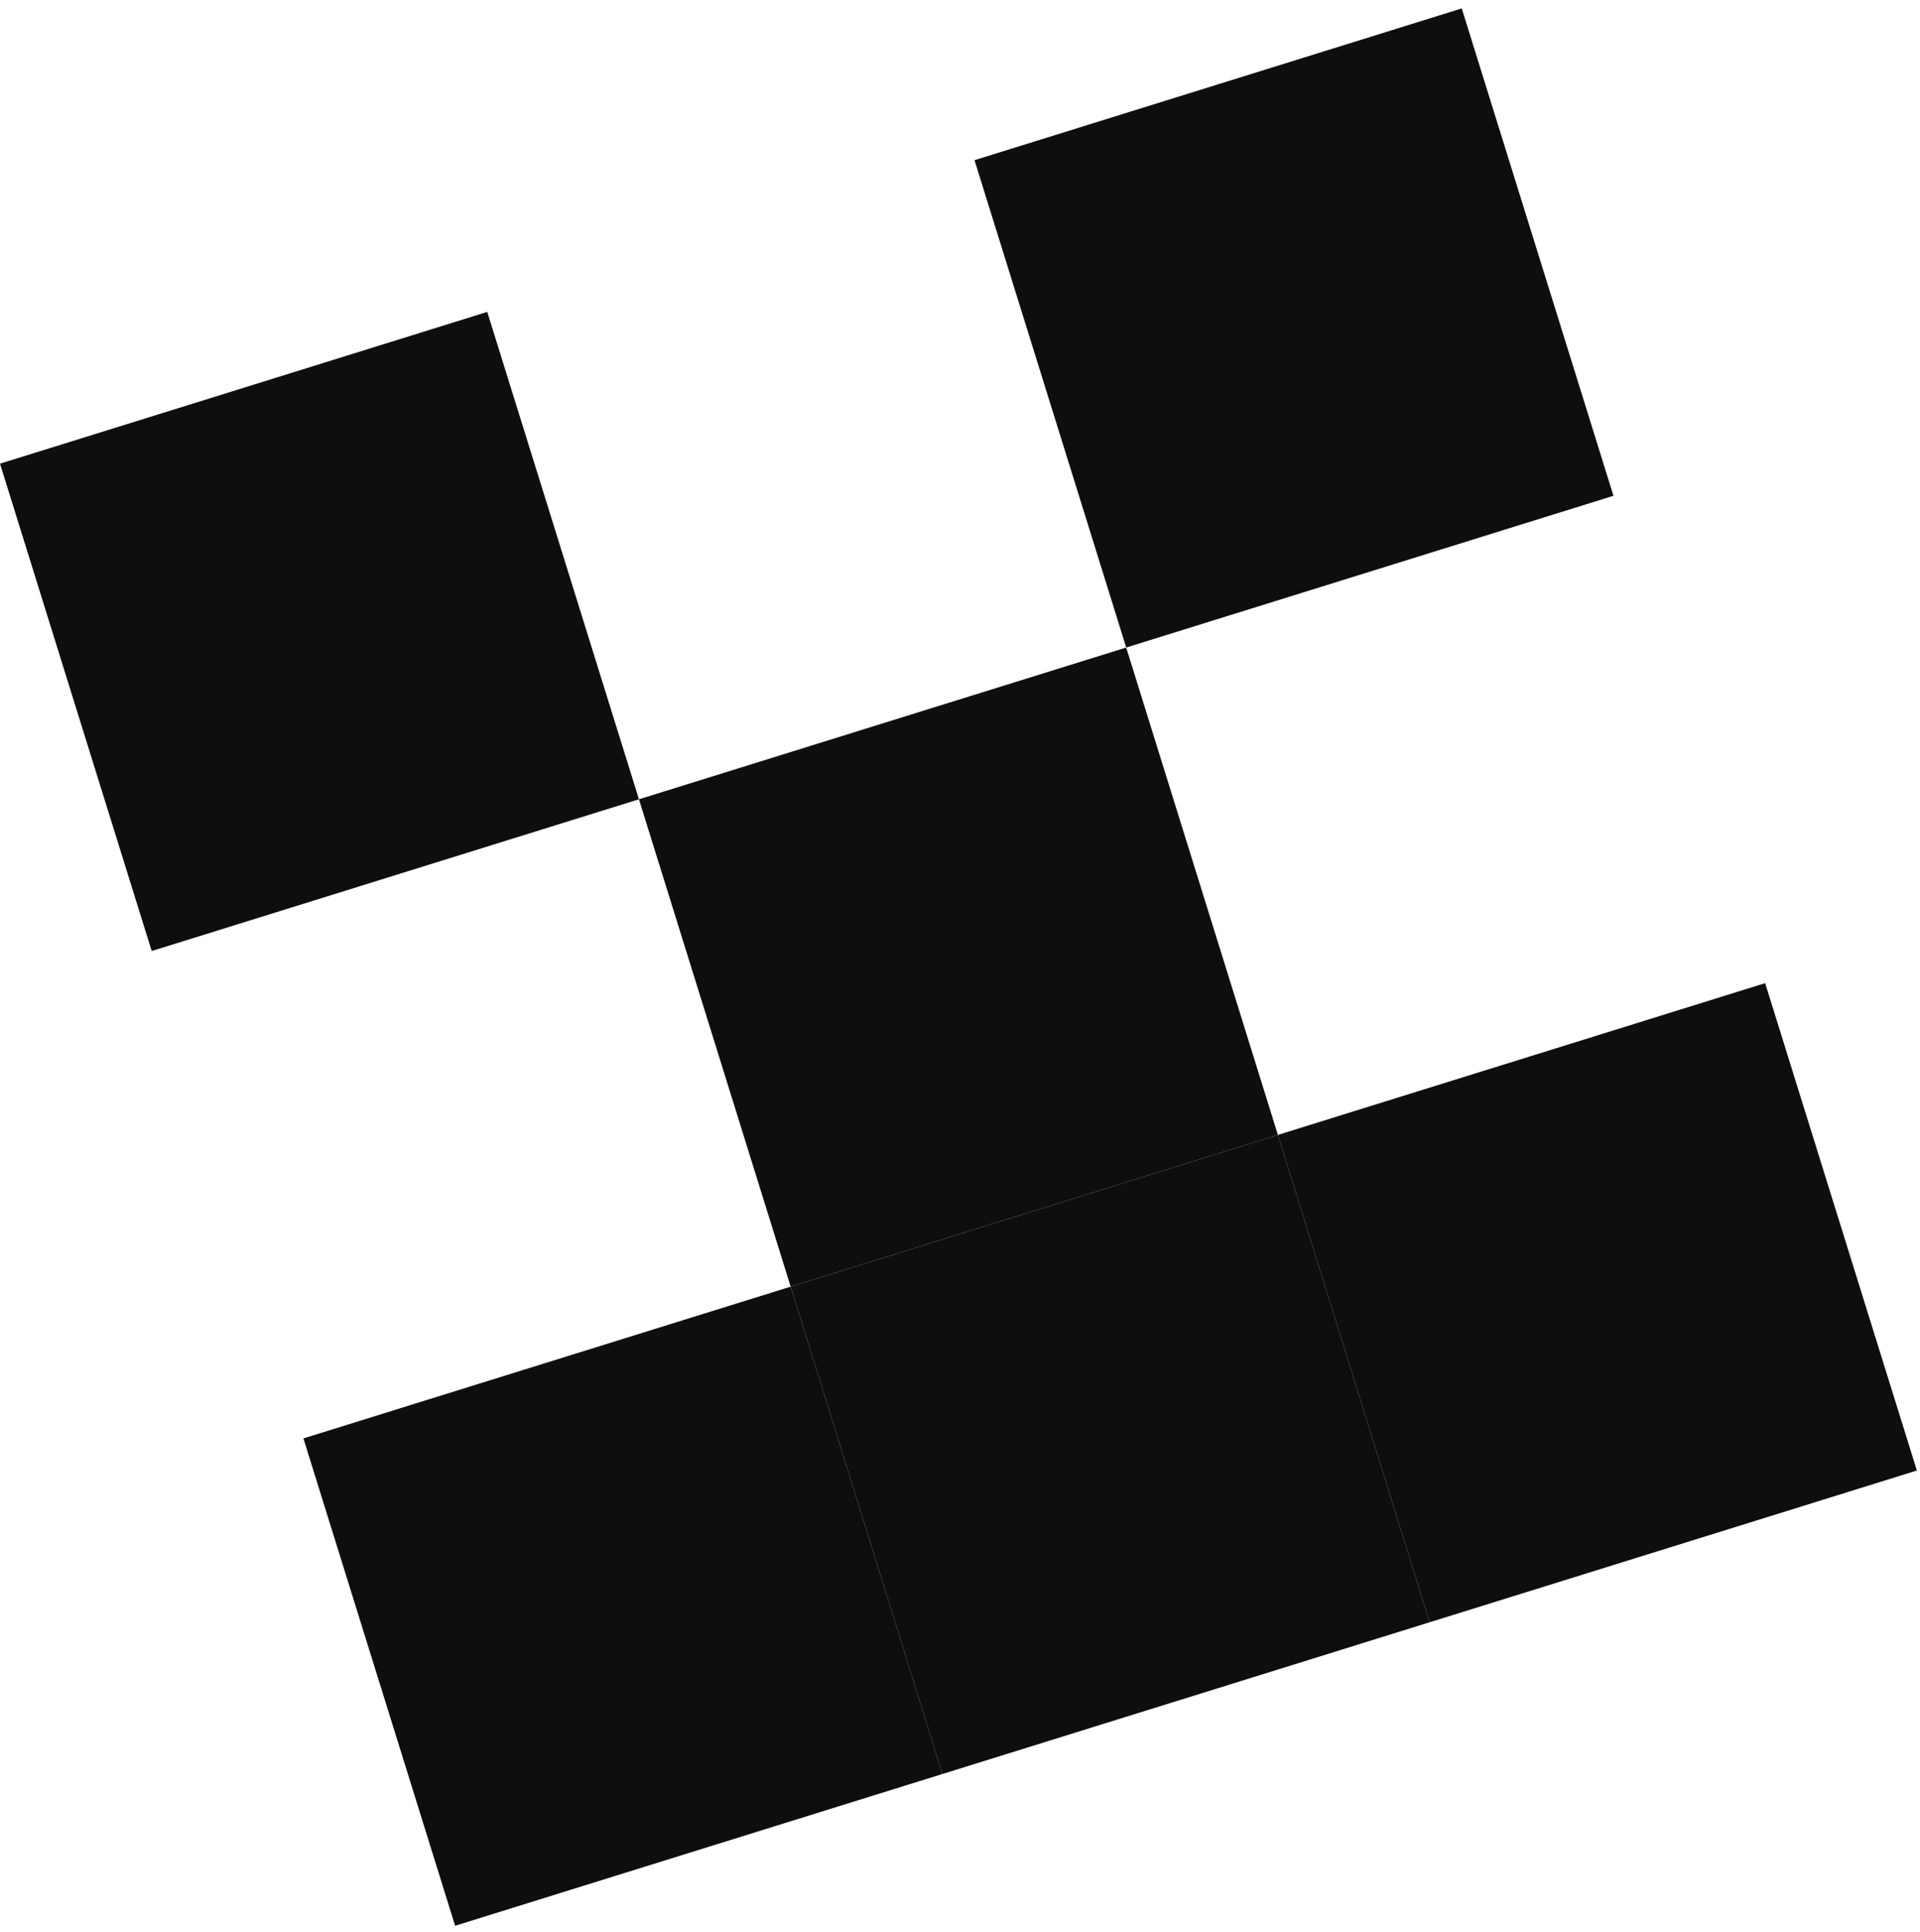 <?xml version="1.0" encoding="UTF-8"?> <svg xmlns="http://www.w3.org/2000/svg" width="171" height="172" viewBox="0 0 171 172" fill="none"> <rect y="41.285" width="45.45" height="45.45" transform="rotate(-17.295 0 41.285)" fill="#0E0E0E"></rect> <rect x="27.023" y="128.076" width="45.45" height="45.45" transform="rotate(-17.295 27.023 128.076)" fill="#0E0E0E"></rect> <rect x="56.906" y="71.169" width="45.45" height="45.45" transform="rotate(-17.295 56.906 71.169)" fill="#0E0E0E"></rect> <rect x="70.419" y="114.564" width="45.45" height="45.45" transform="rotate(-17.295 70.419 114.564)" fill="#0E0E0E"></rect> <rect x="86.792" y="14.262" width="45.45" height="45.45" transform="rotate(-17.295 86.792 14.262)" fill="#0E0E0E"></rect> <rect x="113.814" y="101.052" width="45.45" height="45.45" transform="rotate(-17.295 113.814 101.052)" fill="#0E0E0E"></rect> </svg> 